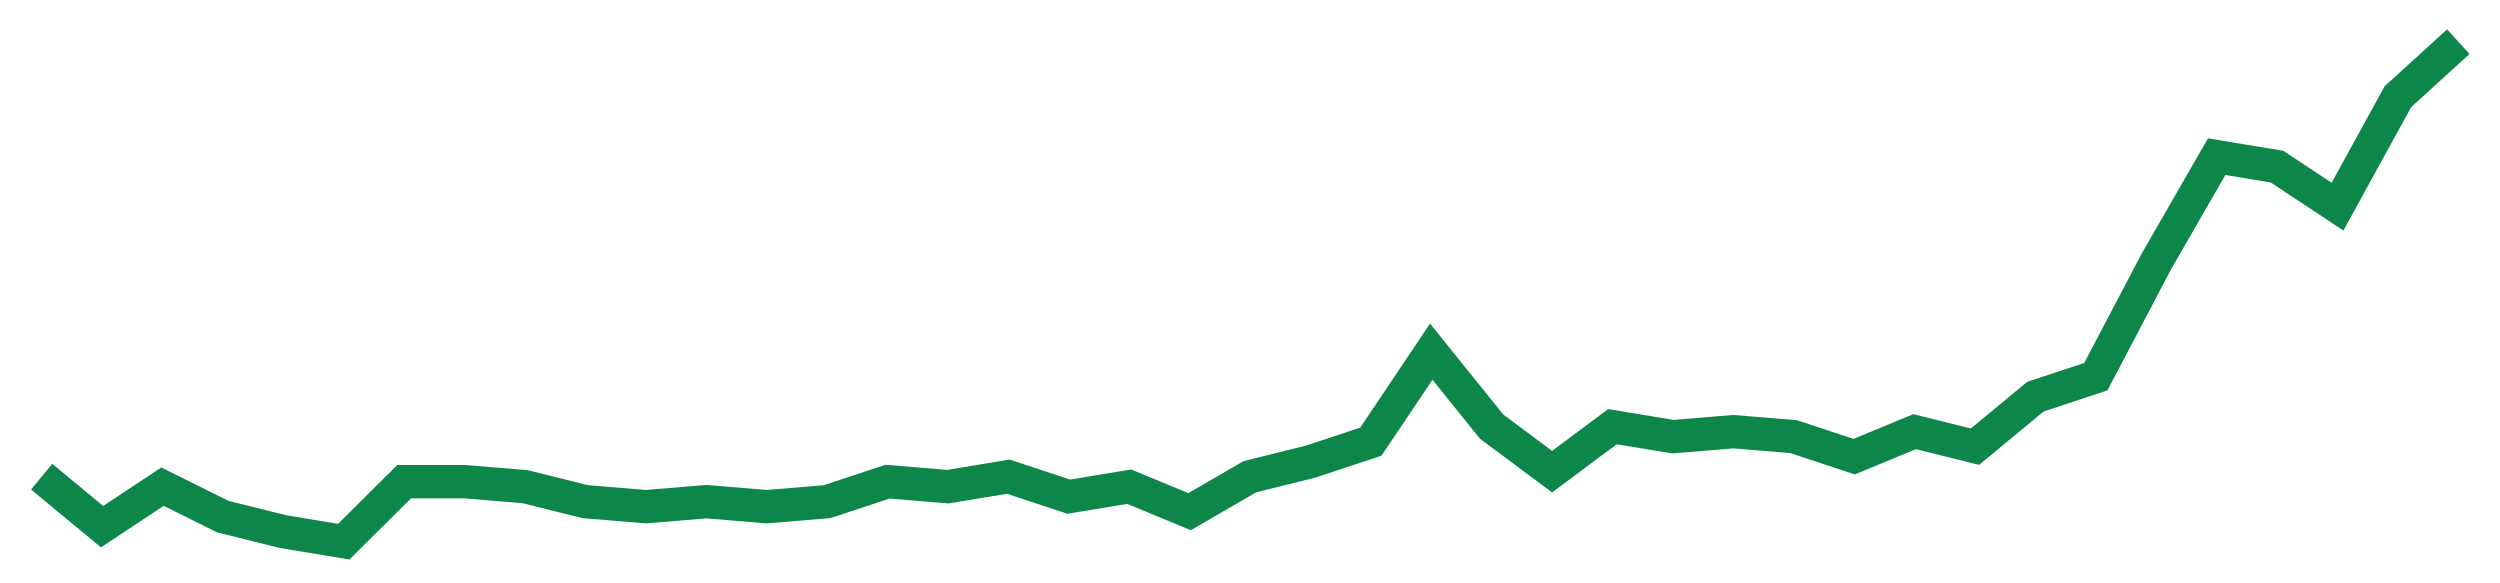 <svg width="300" height="70" viewBox="0 0 300 70" xmlns="http://www.w3.org/2000/svg">
    <path d="M 5,57.2 L 12.25,63.2 L 19.5,58.4 L 26.75,62 L 34,63.8 L 41.25,65 L 48.5,57.8 L 55.75,57.8 L 63,58.4 L 70.25,60.2 L 77.5,60.8 L 84.75,60.2 L 92,60.8 L 99.25,60.2 L 106.5,57.8 L 113.75,58.4 L 121,57.2 L 128.25,59.6 L 135.5,58.4 L 142.75,61.4 L 150,57.2 L 157.25,55.4 L 164.5,53 L 171.75,42.2 L 179,51.2 L 186.25,56.6 L 193.5,51.2 L 200.75,52.4 L 208,51.8 L 215.25,52.4 L 222.5,54.8 L 229.75,51.8 L 237,53.6 L 244.25,47.6 L 251.5,45.2 L 258.75,31.4 L 266,18.8 L 273.25,20 L 280.5,24.8 L 287.75,11.6 L 295,5" fill="none" stroke="#0D8749" stroke-width="4"/>
</svg>